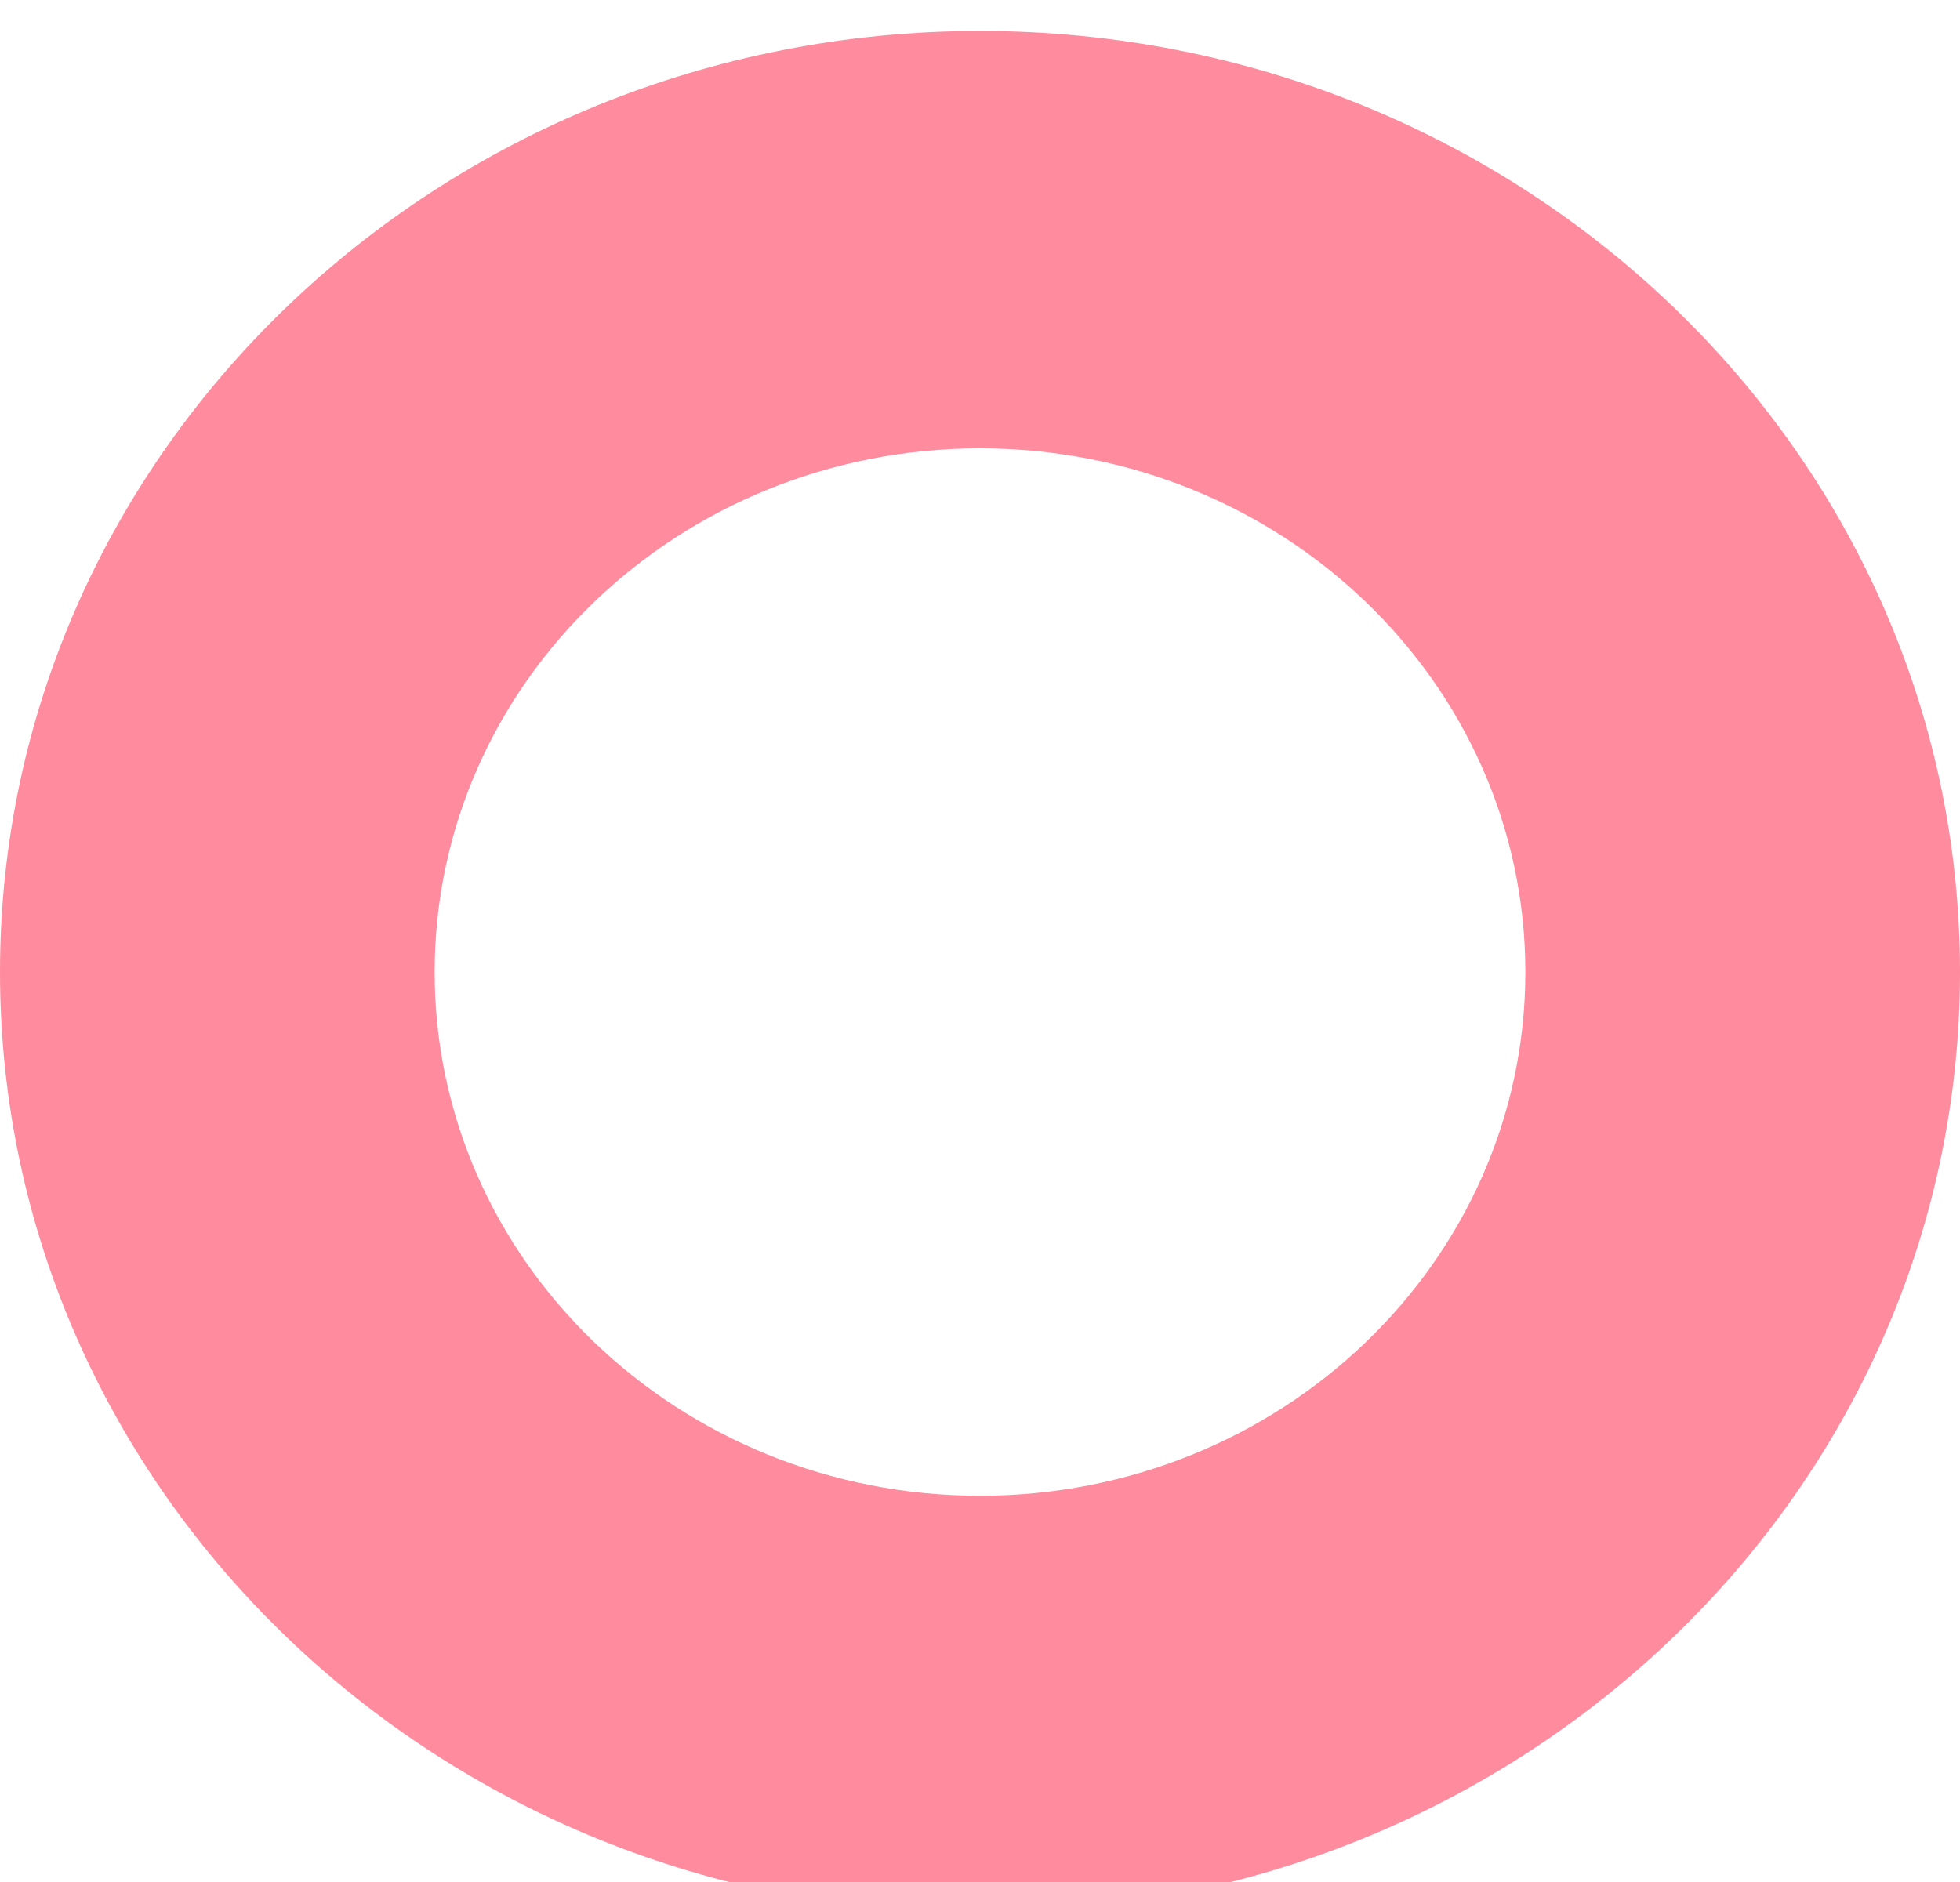 <?xml version="1.0" encoding="UTF-8"?> <svg xmlns="http://www.w3.org/2000/svg" width="253" height="243" viewBox="0 0 253 243" fill="none"> <g filter="url(#filter0_i)"> <path d="M253 121.5C253 188.603 196.364 243 126.5 243C56.636 243 0 188.603 0 121.5C0 54.397 56.636 0 126.5 0C196.364 0 253 54.397 253 121.5ZM56.105 121.5C56.105 158.842 87.622 189.113 126.5 189.113C165.378 189.113 196.895 158.842 196.895 121.5C196.895 84.159 165.378 53.887 126.5 53.887C87.622 53.887 56.105 84.159 56.105 121.5Z" fill="#FE5572" fill-opacity="0.68"></path> </g> <defs> <filter id="filter0_i" x="0" y="0" width="253" height="247" filterUnits="userSpaceOnUse" color-interpolation-filters="sRGB"> <feFlood flood-opacity="0" result="BackgroundImageFix"></feFlood> <feBlend mode="normal" in="SourceGraphic" in2="BackgroundImageFix" result="shape"></feBlend> <feColorMatrix in="SourceAlpha" type="matrix" values="0 0 0 0 0 0 0 0 0 0 0 0 0 0 0 0 0 0 127 0" result="hardAlpha"></feColorMatrix> <feOffset dy="4"></feOffset> <feGaussianBlur stdDeviation="2"></feGaussianBlur> <feComposite in2="hardAlpha" operator="arithmetic" k2="-1" k3="1"></feComposite> <feColorMatrix type="matrix" values="0 0 0 0 0 0 0 0 0 0 0 0 0 0 0 0 0 0 0.25 0"></feColorMatrix> <feBlend mode="normal" in2="shape" result="effect1_innerShadow"></feBlend> </filter> </defs> </svg> 